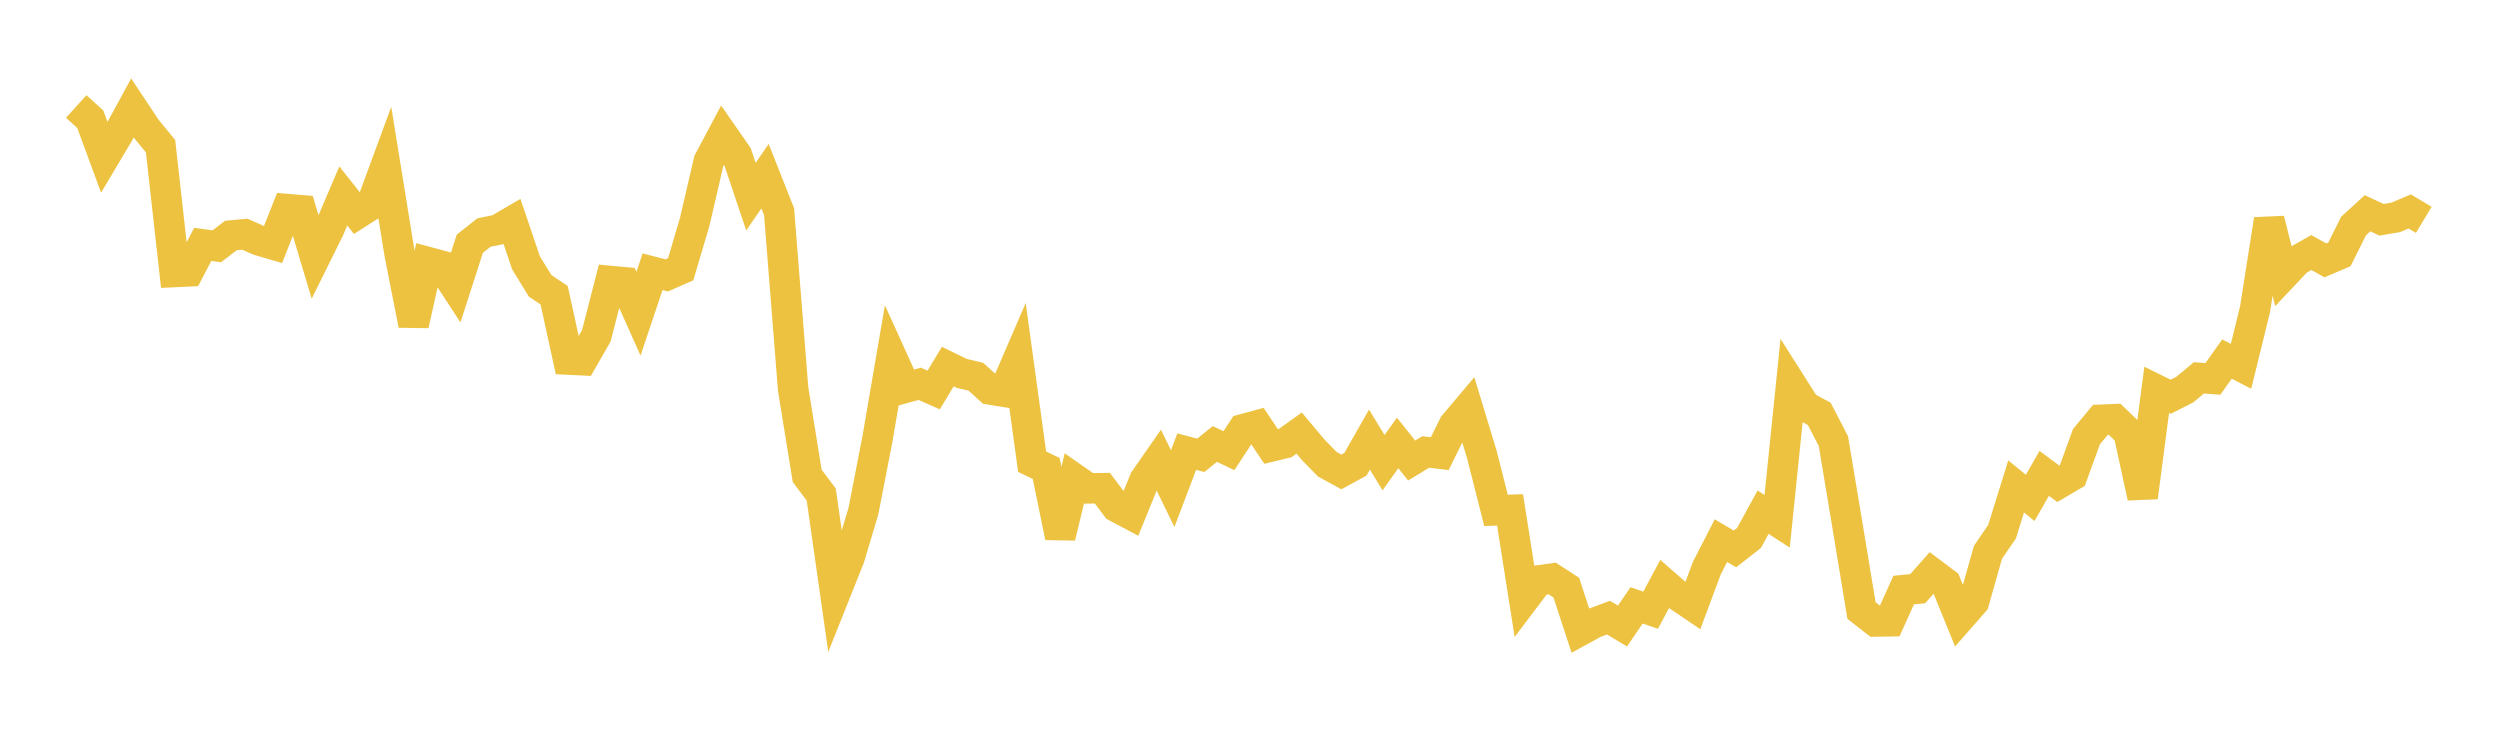 <svg width="164" height="48" xmlns="http://www.w3.org/2000/svg" xmlns:xlink="http://www.w3.org/1999/xlink"><path fill="none" stroke="rgb(237,194,64)" stroke-width="2" d="M5,6.985L5.922,7.821L6.844,10.325L7.766,8.776L8.689,7.081L9.611,8.47L10.533,9.59L11.455,17.844L12.377,17.801L13.299,16.031L14.222,16.157L15.144,15.45L16.066,15.366L16.988,15.772L17.91,16.041L18.832,13.715L19.754,13.792L20.677,16.878L21.599,15.015L22.521,12.855L23.443,14.019L24.365,13.431L25.287,10.927L26.21,16.629L27.132,21.31L28.054,17.188L28.976,17.436L29.898,18.849L30.82,15.988L31.743,15.258L32.665,15.066L33.587,14.528L34.509,17.247L35.431,18.748L36.353,19.37L37.275,23.587L38.198,23.631L39.12,22.027L40.042,18.433L40.964,18.52L41.886,20.579L42.808,17.825L43.731,18.065L44.653,17.663L45.575,14.545L46.497,10.574L47.419,8.838L48.341,10.163L49.263,12.902L50.186,11.556L51.108,13.889L52.03,25.526L52.952,31.216L53.874,32.443L54.796,38.915L55.719,36.603L56.641,33.528L57.563,28.778L58.485,23.403L59.407,25.433L60.329,25.177L61.251,25.583L62.174,24.049L63.096,24.495L64.018,24.714L64.94,25.549L65.862,25.698L66.784,23.564L67.707,30.288L68.629,30.728L69.551,35.23L70.473,31.394L71.395,32.037L72.317,32.026L73.24,33.254L74.162,33.744L75.084,31.482L76.006,30.158L76.928,32.054L77.85,29.626L78.772,29.868L79.695,29.124L80.617,29.564L81.539,28.158L82.461,27.908L83.383,29.29L84.305,29.068L85.228,28.411L86.15,29.512L87.072,30.455L87.994,30.959L88.916,30.457L89.838,28.838L90.76,30.351L91.683,29.057L92.605,30.21L93.527,29.649L94.449,29.76L95.371,27.89L96.293,26.796L97.216,29.837L98.138,33.482L99.06,33.449L99.982,39.302L100.904,38.08L101.826,37.949L102.749,38.547L103.671,41.366L104.593,40.86L105.515,40.516L106.437,41.067L107.359,39.714L108.281,40.028L109.204,38.308L110.126,39.115L111.048,39.737L111.97,37.264L112.892,35.467L113.814,36.009L114.737,35.286L115.659,33.6L116.581,34.197L117.503,25.2L118.425,26.652L119.347,27.154L120.269,28.935L121.192,34.464L122.114,40.049L123.036,40.769L123.958,40.755L124.88,38.709L125.802,38.617L126.725,37.574L127.647,38.267L128.569,40.531L129.491,39.481L130.413,36.226L131.335,34.878L132.257,31.911L133.18,32.661L134.102,31.054L135.024,31.736L135.946,31.193L136.868,28.65L137.79,27.539L138.713,27.499L139.635,28.386L140.557,32.622L141.479,25.571L142.401,26.026L143.323,25.558L144.246,24.787L145.168,24.855L146.09,23.554L147.012,24.032L147.934,20.276L148.856,14.4L149.778,18.067L150.701,17.088L151.623,16.567L152.545,17.081L153.467,16.687L154.389,14.833L155.311,13.991L156.234,14.419L157.156,14.261L158.078,13.87L159,14.423"></path></svg>